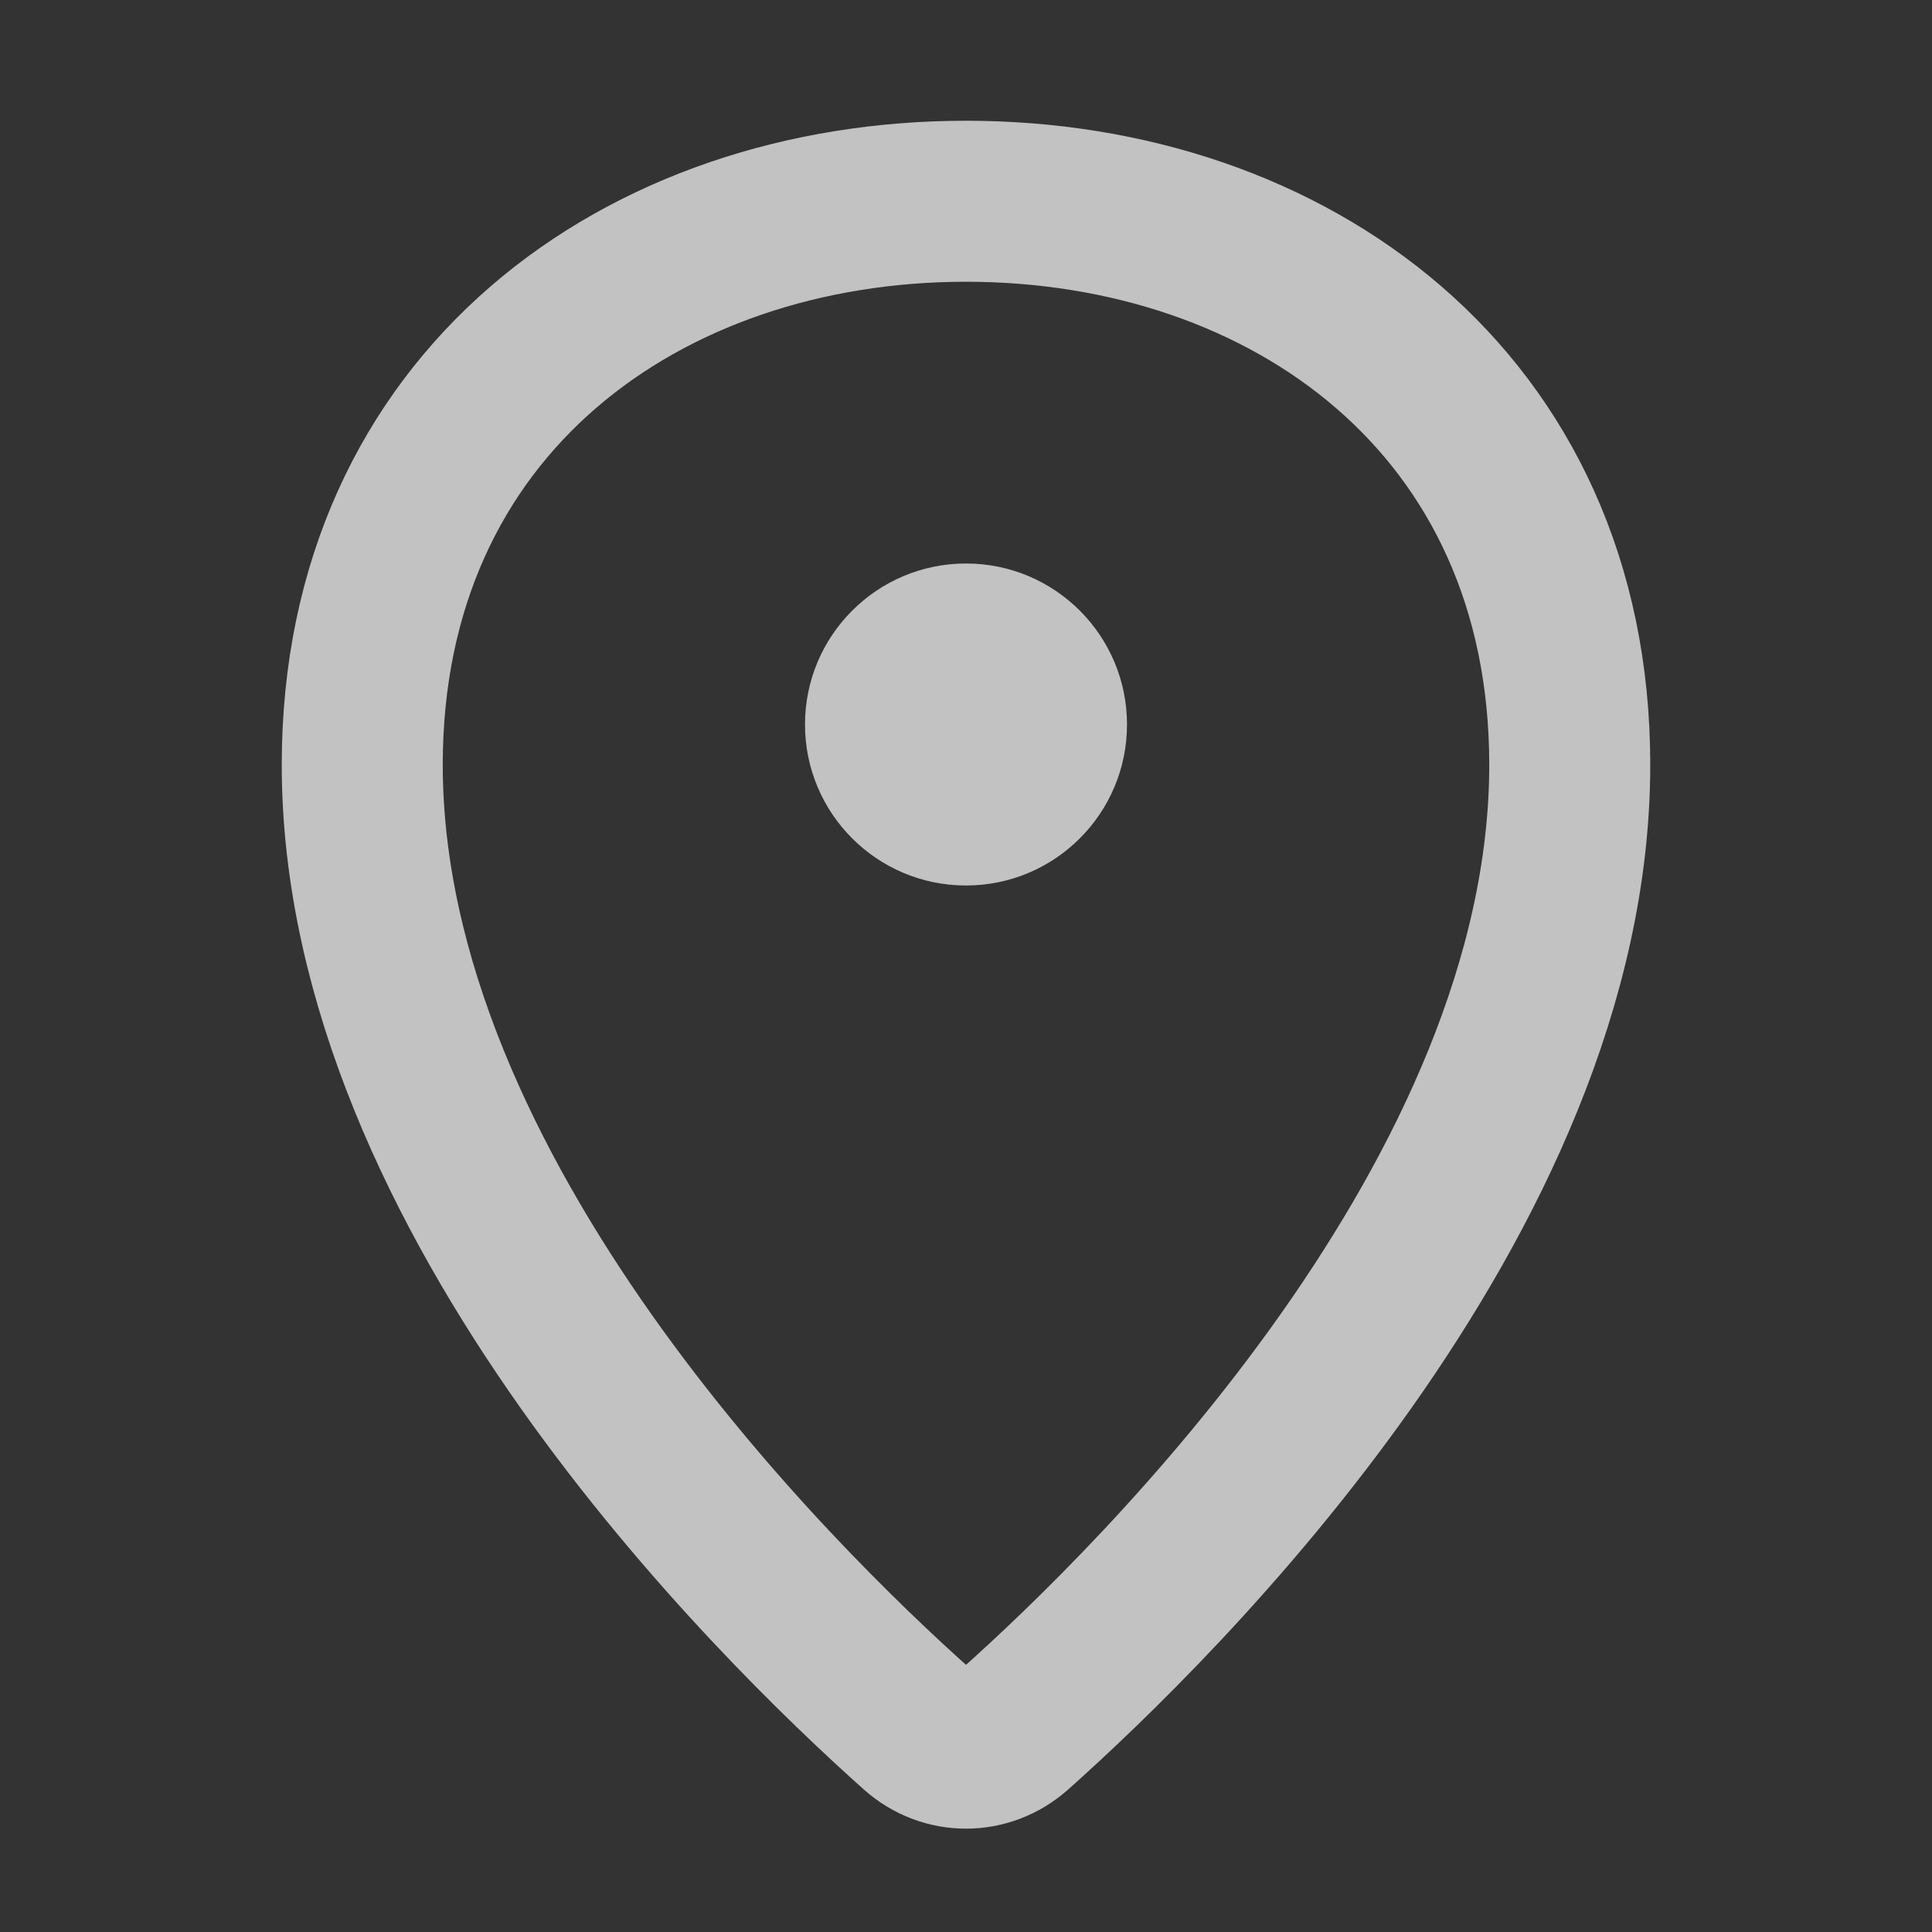 <svg width="24" height="24" viewBox="0 0 24 24" fill="none" xmlns="http://www.w3.org/2000/svg">
<rect x="0" y="0" width="24" height="24" fill="#333333" stroke="none"/>
<g id="24px/location_outlined">
<path id="Ellipse 294" d="M19.5 9.5C19.5 14.868 14.386 19.894 12.604 21.483C12.254 21.794 11.745 21.794 11.396 21.483C9.614 19.894 4.5 14.868 4.5 9.5C4.5 5 8 2.5 12 2.5C16 2.5 19.5 5 19.5 9.5Z" stroke="white" stroke-opacity="0.7" stroke-width="2"/>
<circle id="Ellipse 295" cx="12" cy="9" r="2" fill="white" fill-opacity="0.7"/>
</g>
</svg>
